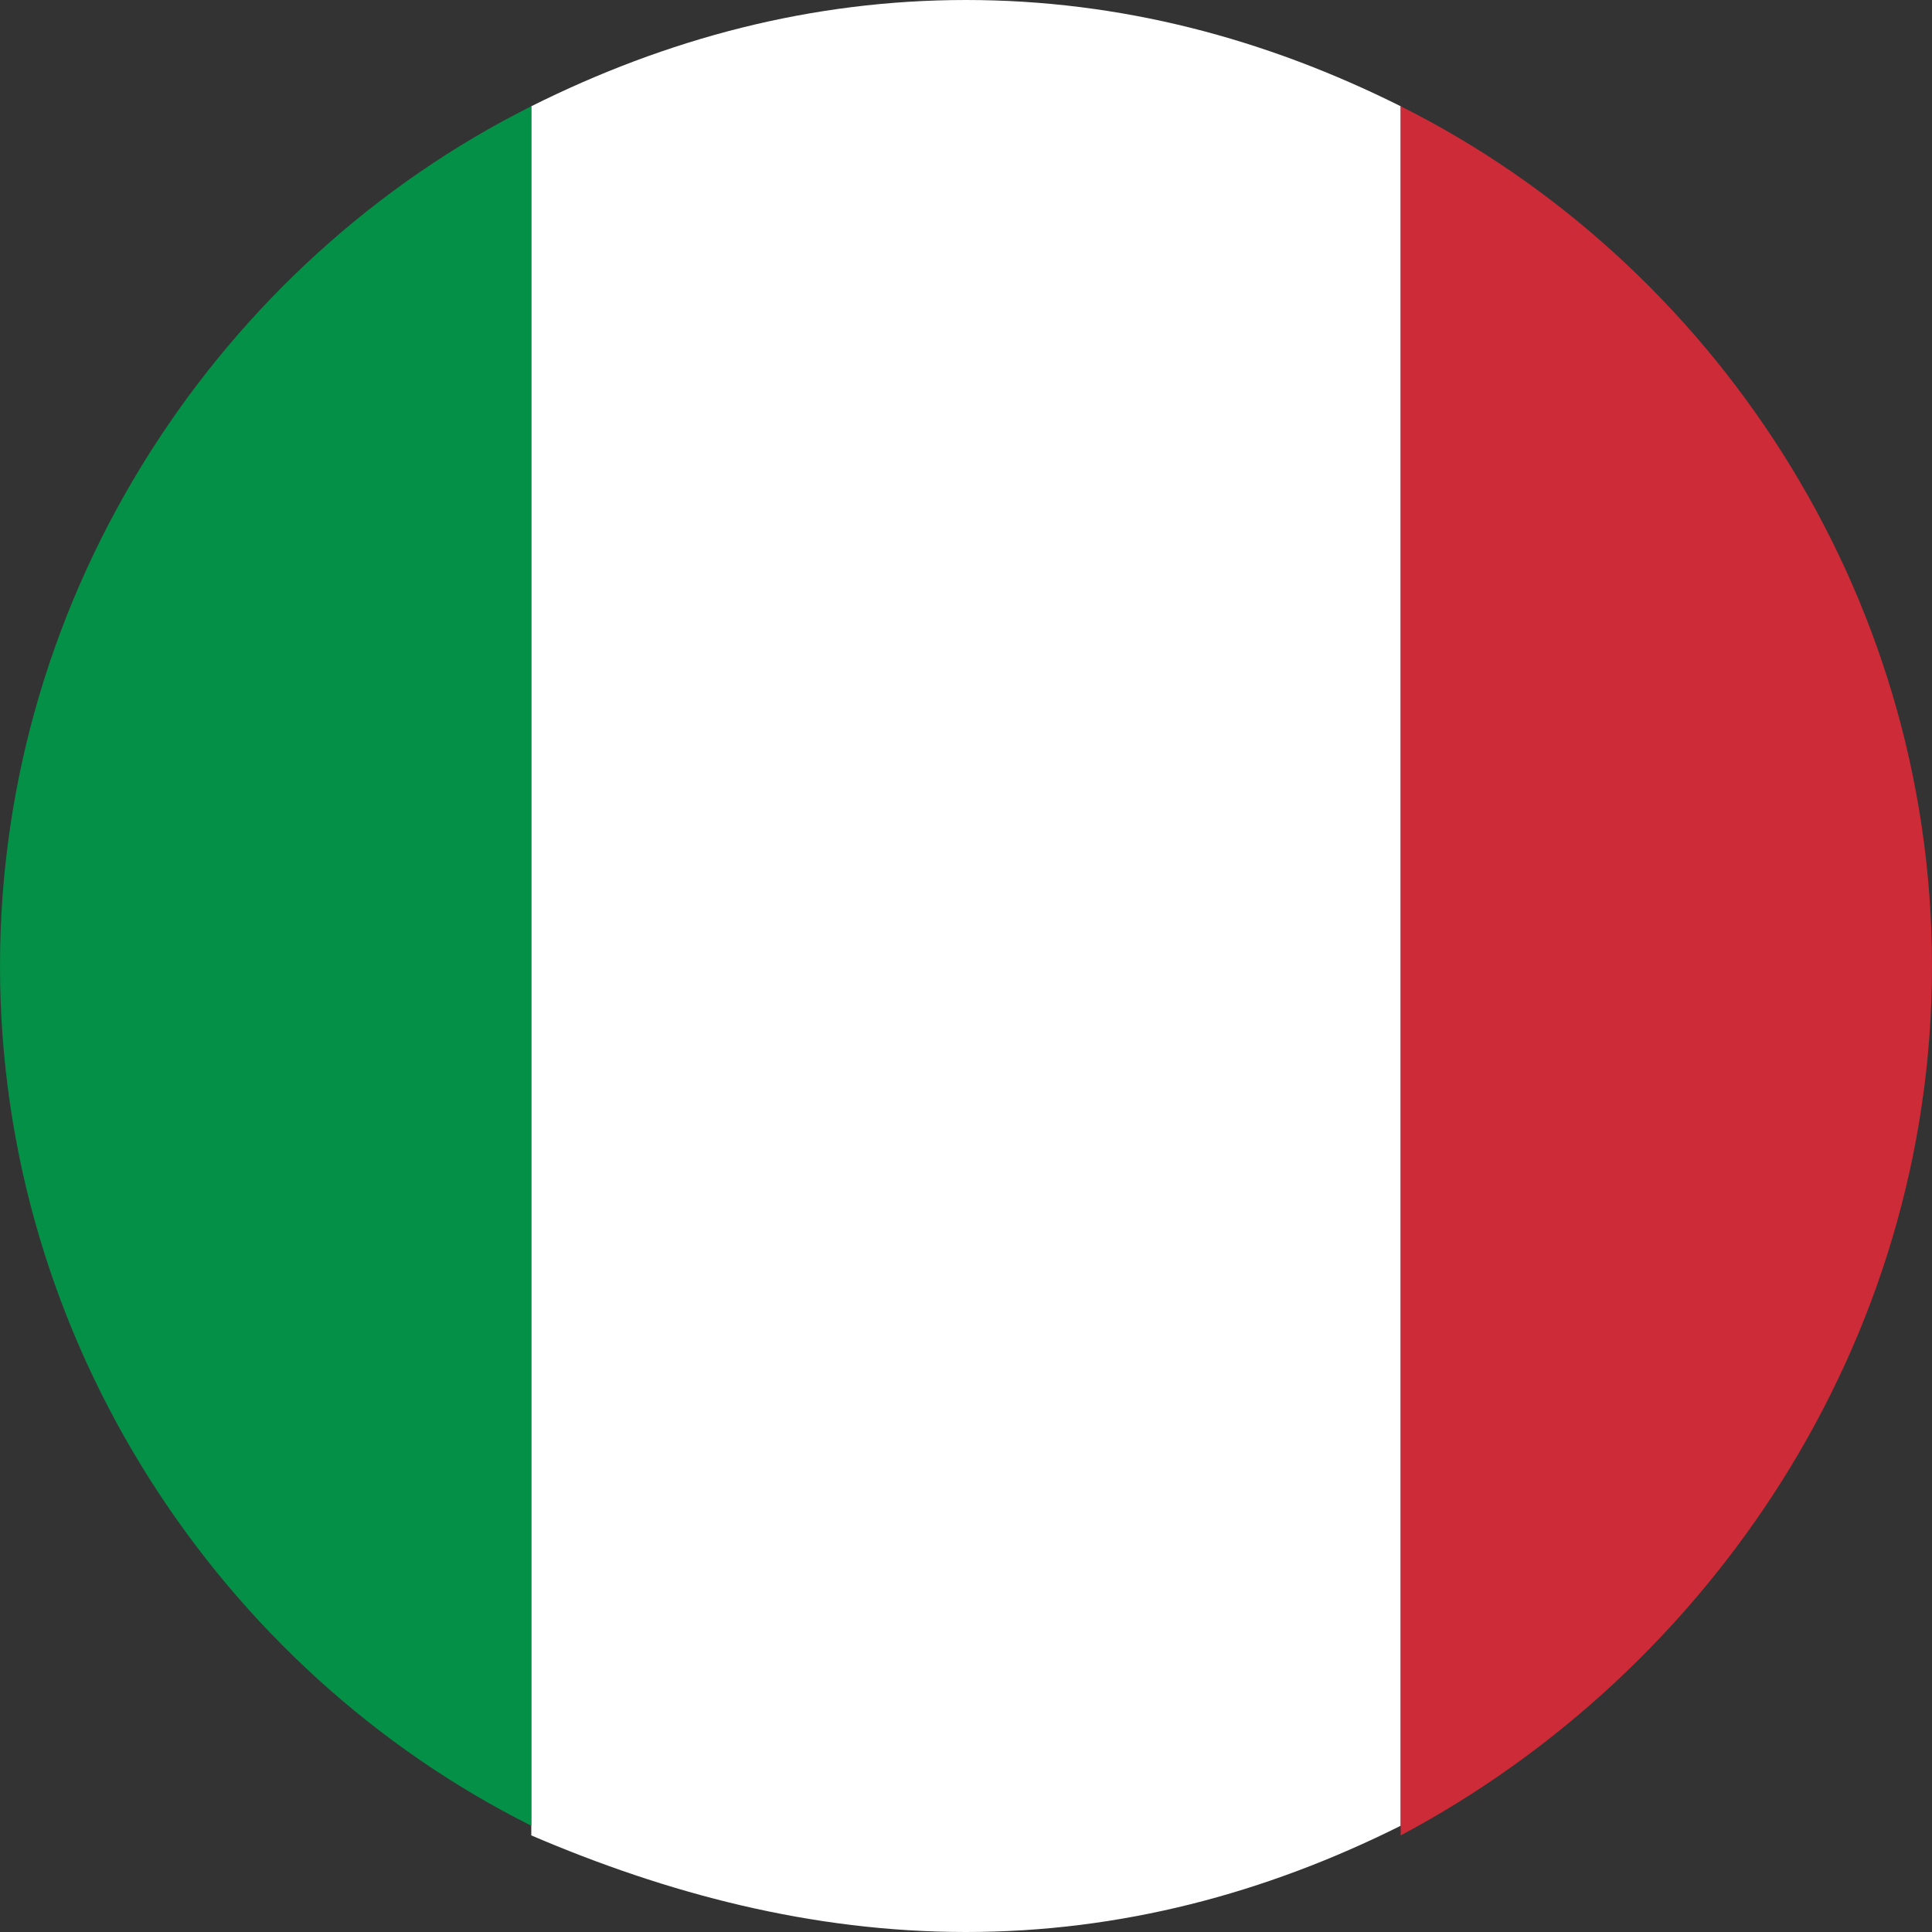 <svg xmlns="http://www.w3.org/2000/svg" viewBox="0 0 20 20" xml:space="preserve"><rect x="0" y="0" width="20" height="20" fill="#333333" stroke="none"/><path fill="#FFF" d="M14.5 1.1C13.1.4 11.6 0 10 0S6.9.4 5.5 1.1V19c1.4.6 2.9 1 4.5 1s3.1-.4 4.5-1.1V1.1z"/><path fill="#049046" d="M0 10c0 3.9 2.3 7.3 5.5 8.9V1.1C2.3 2.7 0 6.1 0 10z"/><path fill="#CC2B37" d="M20 10c0-3.9-2.3-7.3-5.5-8.9V19c3.2-1.7 5.5-5.1 5.5-9z"/></svg>